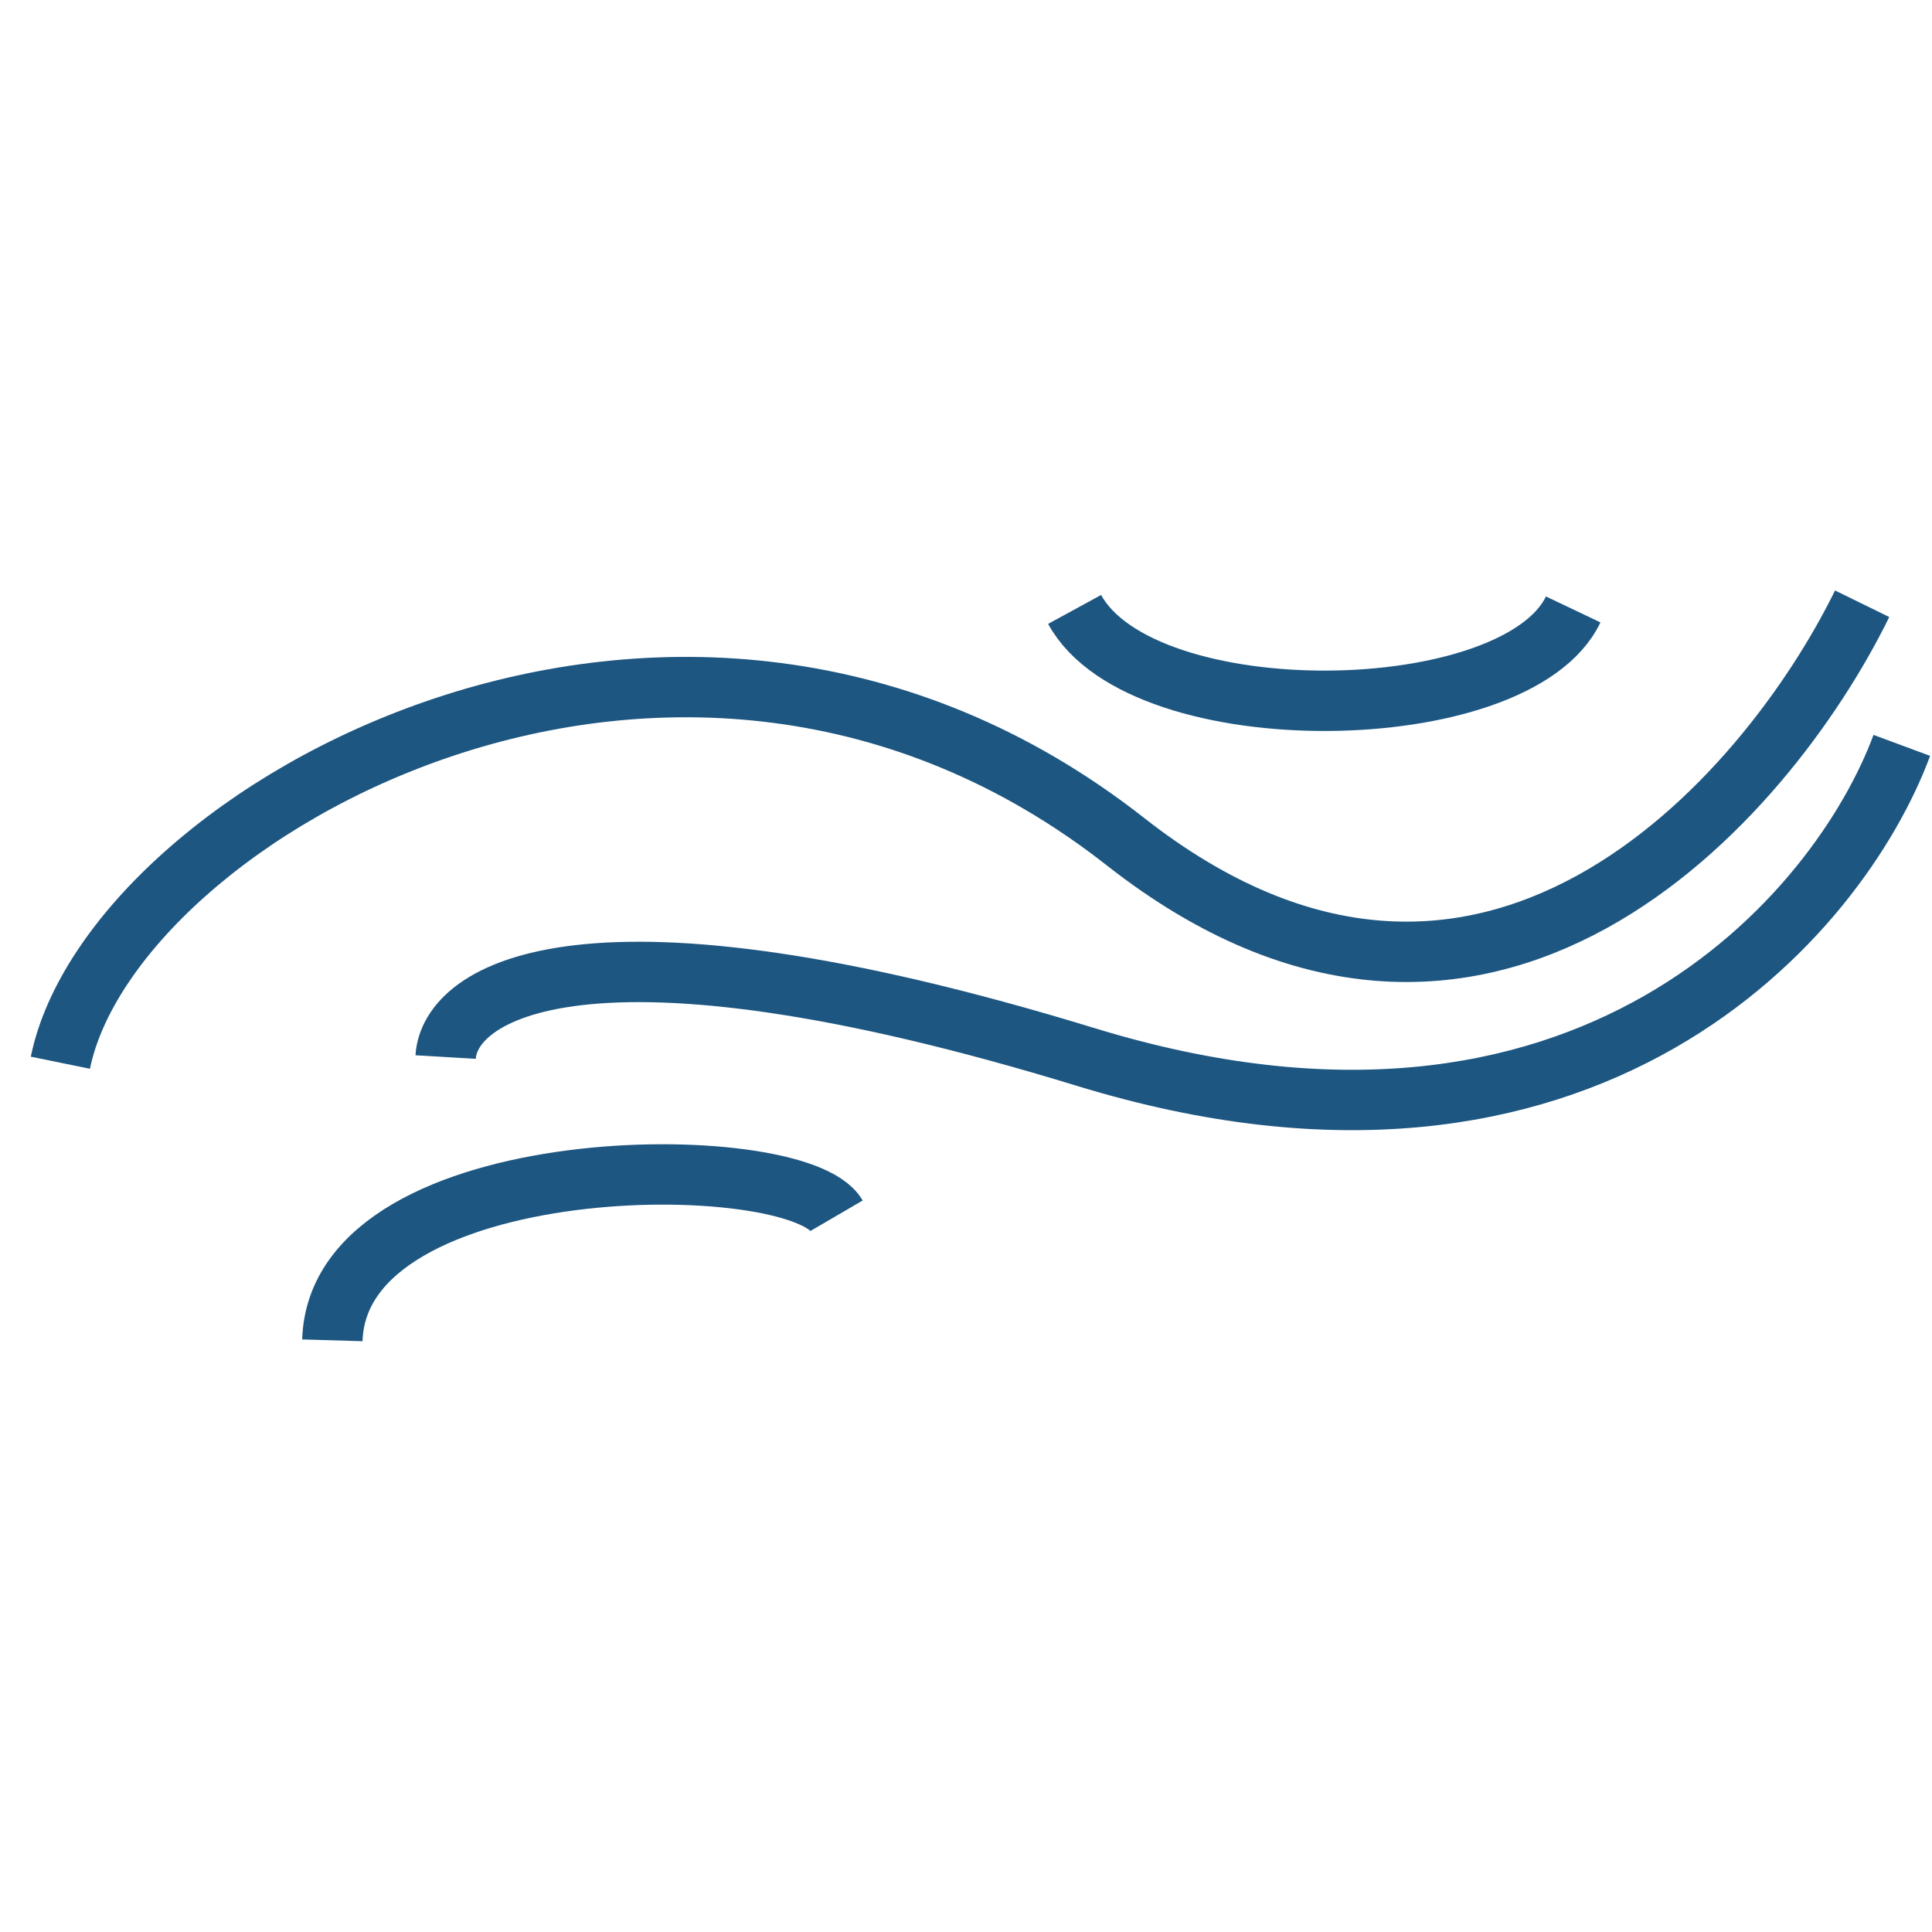 <?xml version="1.0" encoding="UTF-8"?> <svg xmlns="http://www.w3.org/2000/svg" width="32" height="32" viewBox="0 0 32 32" fill="none"><path d="M1 17.602C1.845 13.472 11.229 8.123 18.643 13.942C24.575 18.596 29.248 13.253 30.843 10" stroke="#1D5681"></path><path d="M17.799 10.094C18.925 12.158 25.119 12.065 26.057 10.094" stroke="#1D5681"></path><path d="M7.381 17.508C7.444 16.444 9.652 14.955 17.986 17.508C26.32 20.061 30.468 15.131 31.5 12.346" stroke="#1D5681"></path><path d="M5.505 22.2C5.599 19.009 13.2 19.009 13.857 20.136" stroke="#1D5681"></path></svg> 